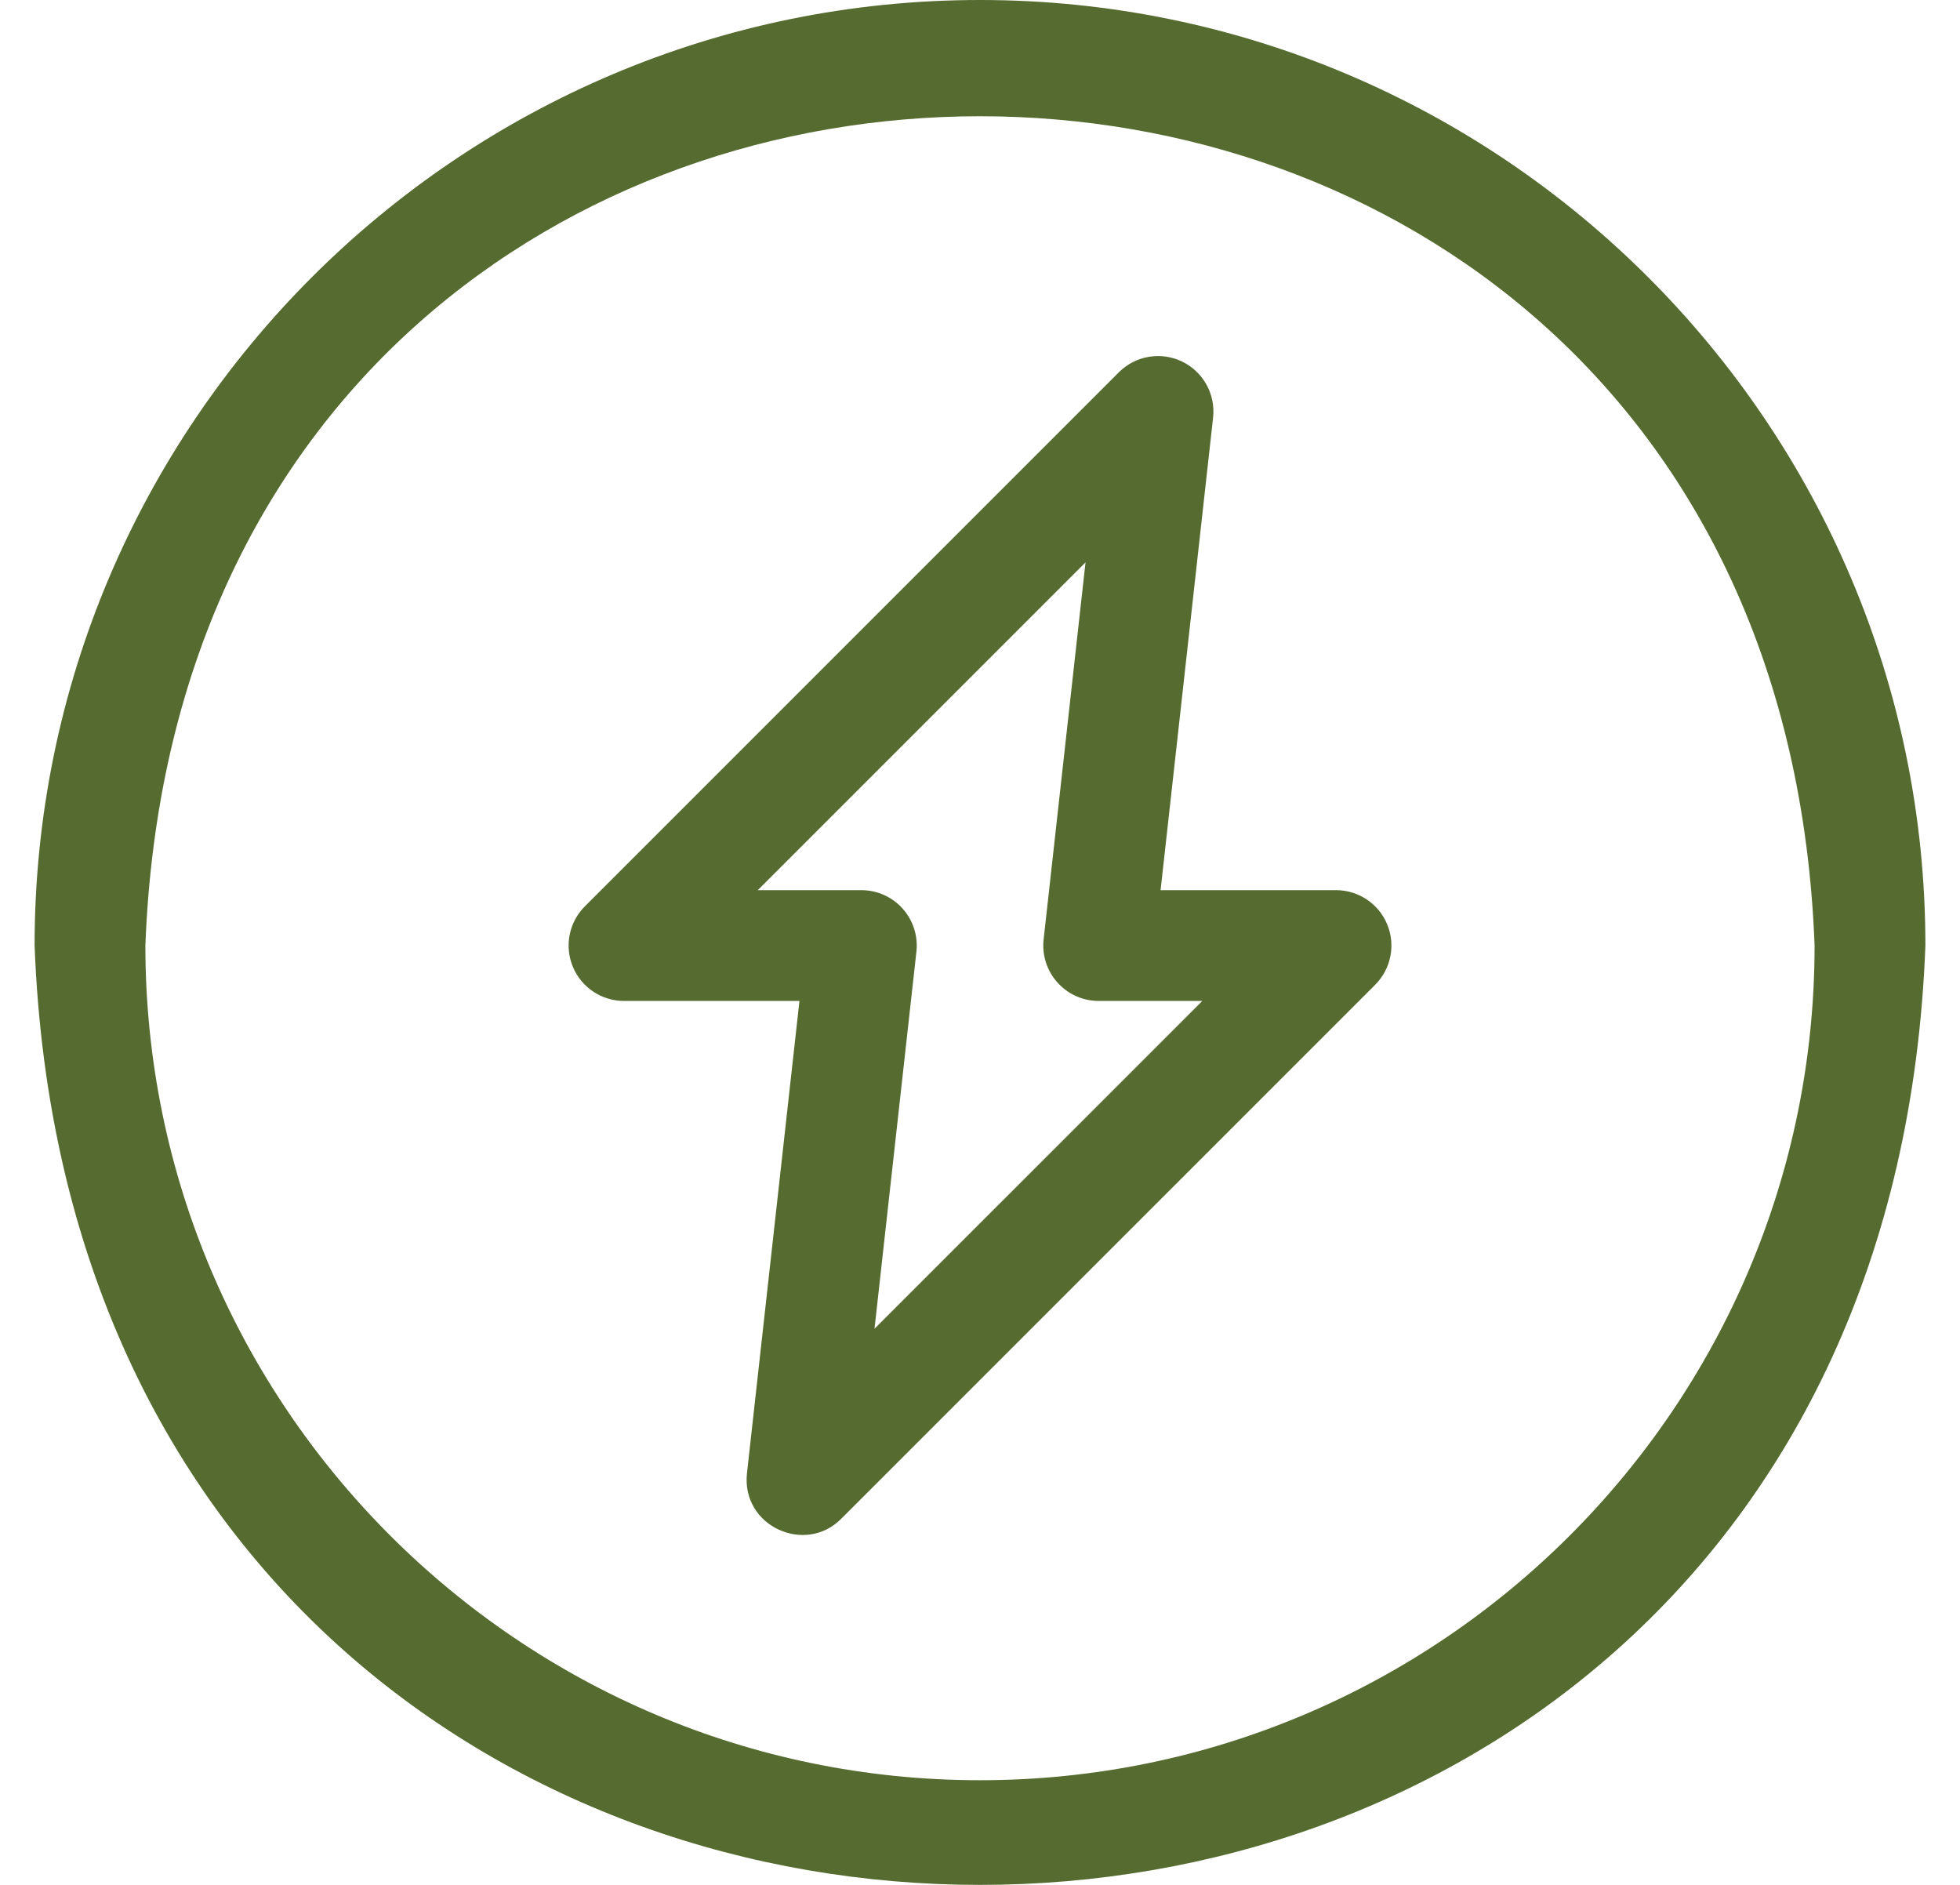 <?xml version="1.0" encoding="UTF-8"?>
<svg xmlns="http://www.w3.org/2000/svg" width="52" height="50" viewBox="0 0 52 50" fill="none">
  <path d="M26 0C12.17 0 0.918 11.252 0.918 25.082C2.179 58.311 49.826 58.302 51.082 25.082C51.082 11.252 39.83 0 26 0ZM26 47.224C13.79 47.224 3.857 37.291 3.857 25.082C4.97 -4.253 47.034 -4.245 48.142 25.082C48.142 37.291 38.209 47.224 26 47.224Z" fill="#556B2F"></path>
  <path d="M35.445 23.613H30.791L32.184 11.077C32.252 10.457 31.922 9.861 31.36 9.59C30.797 9.32 30.125 9.434 29.684 9.876L15.516 24.043C15.096 24.463 14.97 25.096 15.198 25.645C15.425 26.194 15.961 26.552 16.556 26.552H21.21L19.817 39.087C19.67 40.49 21.366 41.249 22.317 40.289L36.485 26.122C36.905 25.701 37.031 25.069 36.803 24.52C36.576 23.971 36.04 23.613 35.445 23.613ZM23.201 35.248L24.313 25.244C24.359 24.829 24.226 24.414 23.947 24.102C23.669 23.791 23.27 23.613 22.852 23.613H20.104L28.8 14.917L27.688 24.92C27.642 25.335 27.775 25.751 28.054 26.062C28.333 26.374 28.731 26.552 29.149 26.552H31.898L23.201 35.248Z" fill="#556B2F"></path>
</svg>
